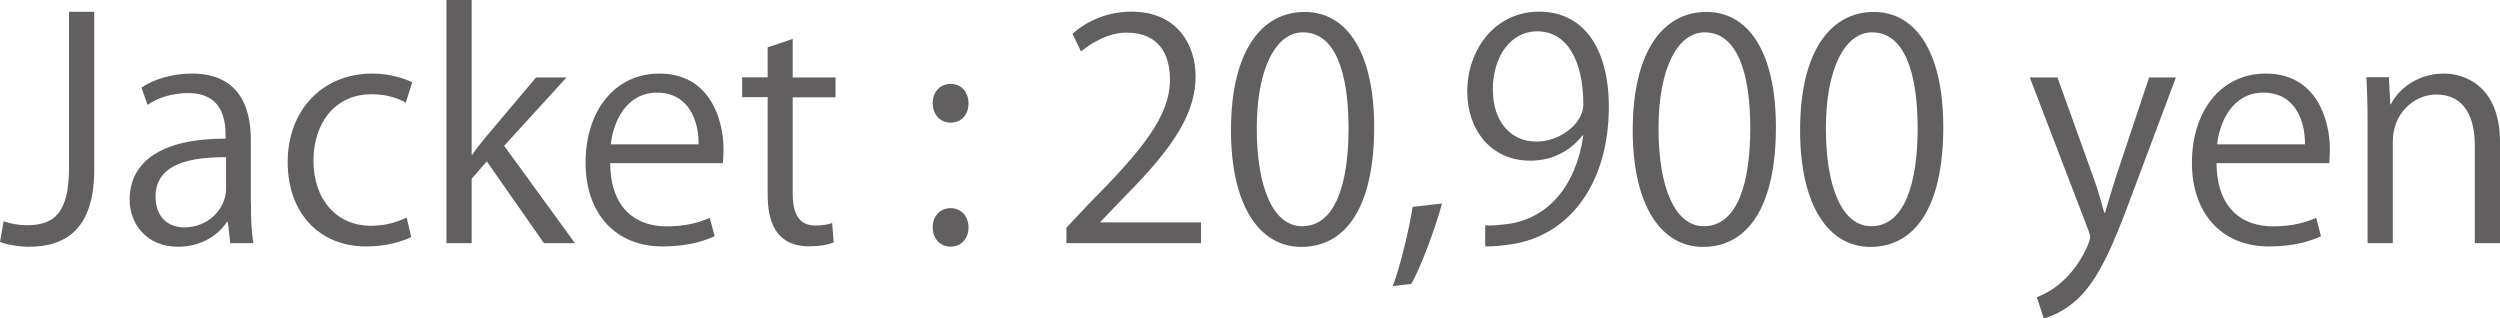 <?xml version="1.0" encoding="UTF-8"?><svg id="_レイヤー_2" xmlns="http://www.w3.org/2000/svg" width="171.63" height="21.86" viewBox="0 0 171.63 21.86"><defs><style>.cls-1{fill:#615f5f;}</style></defs><g id="_レイヤー_1-2"><path class="cls-1" d="m6.47,11.64c0,4.07-1.94,5.3-4.49,5.3-.71,0-1.54-.15-1.98-.33l.25-1.42c.4.15.96.27,1.61.27,1.84,0,2.88-.81,2.88-3.96V.81h1.73v10.83Z"/><path class="cls-1" d="m17.23,13.98c0,.94.02,1.92.17,2.71h-1.59l-.17-1.46h-.06c-.58.9-1.75,1.71-3.36,1.71-2.17,0-3.32-1.59-3.32-3.23,0-2.73,2.38-4.21,6.59-4.19,0-.96,0-3.13-2.59-3.13-.98,0-2,.27-2.77.81l-.42-1.19c.92-.61,2.19-.96,3.46-.96,3.21,0,4.05,2.27,4.05,4.53v4.4Zm-1.71-3.19c-2.15,0-4.84.31-4.84,2.71,0,1.46.92,2.11,1.96,2.11,1.69,0,2.88-1.29,2.88-2.67v-2.15Z"/><path class="cls-1" d="m28.24,16.27c-.5.25-1.63.65-3.09.65-3.25,0-5.4-2.31-5.4-5.8s2.32-6.07,5.82-6.07c1.27,0,2.29.38,2.73.6l-.44,1.4c-.48-.27-1.23-.58-2.34-.58-2.63,0-4,2.11-4,4.55,0,2.75,1.65,4.48,3.94,4.48,1.13,0,1.9-.31,2.46-.56l.31,1.33Z"/><path class="cls-1" d="m39.47,16.69h-2.13l-3.92-5.61-1.04,1.19v4.42h-1.73V0h1.73v10.62h.04c.27-.4.67-.9.98-1.27l3.4-4.03h2.09l-4.28,4.69,4.86,6.68Z"/><path class="cls-1" d="m49.07,16.21c-.65.31-1.84.71-3.57.71-3.32,0-5.3-2.34-5.3-5.74,0-3.57,2-6.13,5.07-6.13,3.5,0,4.4,3.21,4.4,5.19,0,.4-.02.69-.04.96h-7.74c.02,3.15,1.81,4.34,3.86,4.34,1.42,0,2.27-.29,2.98-.58l.33,1.25Zm-1.11-6.3c.02-1.54-.63-3.55-2.86-3.55-2.09,0-3,1.98-3.17,3.55h6.03Z"/><path class="cls-1" d="m52.71,3.25l1.71-.58v2.65h2.94v1.36h-2.94v6.57c0,1.44.44,2.23,1.54,2.23.52,0,.88-.06,1.17-.17l.1,1.33c-.38.17-.96.27-1.69.27-2.75,0-2.84-2.5-2.84-3.71v-6.53h-1.75v-1.36h1.75v-2.07Z"/><path class="cls-1" d="m64.03,7.09c0-.77.5-1.33,1.23-1.33s1.23.56,1.23,1.33-.48,1.33-1.23,1.33c-.79,0-1.23-.65-1.23-1.33Zm0,8.53c0-.77.5-1.33,1.23-1.33s1.23.56,1.23,1.33c0,.73-.48,1.31-1.23,1.31-.79,0-1.23-.63-1.23-1.31Z"/><path class="cls-1" d="m82.45,16.69h-9.24v-1.06l1.52-1.61c3.71-3.75,5.59-6.03,5.59-8.57,0-1.67-.73-3.21-2.98-3.21-1.25,0-2.38.69-3.13,1.29l-.58-1.21c.96-.86,2.38-1.52,4.05-1.52,3.15,0,4.4,2.29,4.4,4.44,0,2.94-2.06,5.44-5.3,8.7l-1.23,1.29v.04h6.9v1.42Z"/><path class="cls-1" d="m84.51,8.93c0-5.46,2.13-8.11,5.05-8.11s4.78,2.79,4.78,7.91c0,5.42-1.9,8.22-5.01,8.22-2.84,0-4.82-2.79-4.82-8.01Zm8.07-.12c0-3.9-.94-6.59-3.13-6.59-1.86,0-3.17,2.48-3.17,6.59s1.15,6.72,3.11,6.72c2.32,0,3.19-3,3.19-6.72Z"/><path class="cls-1" d="m99,13.96c-.52,1.92-1.54,4.55-2.11,5.53l-1.27.15c.48-1.27,1.11-3.8,1.36-5.44l2.02-.23Z"/><path class="cls-1" d="m108.64,9.3c-.86,1.08-2.07,1.73-3.59,1.73-2.67,0-4.32-2.09-4.32-4.74,0-2.86,1.88-5.49,4.94-5.49s4.78,2.54,4.78,6.53c0,5.19-2.63,8.8-6.63,9.43-.73.12-1.4.17-1.86.15v-1.44c.44.04.94-.02,1.61-.1,2.63-.38,4.61-2.5,5.13-6.07h-.06Zm-6.15-3.11c0,2.11,1.19,3.53,2.98,3.53,1.69,0,3.23-1.29,3.23-2.54,0-3-1.11-5.03-3.17-5.03-1.81,0-3.05,1.71-3.05,4.05Z"/><path class="cls-1" d="m112.09,8.93c0-5.46,2.13-8.11,5.05-8.11s4.78,2.79,4.78,7.91c0,5.42-1.9,8.22-5.01,8.22-2.84,0-4.82-2.79-4.82-8.01Zm8.07-.12c0-3.9-.94-6.59-3.13-6.59-1.86,0-3.17,2.48-3.17,6.59s1.15,6.72,3.11,6.72c2.32,0,3.19-3,3.19-6.72Z"/><path class="cls-1" d="m123.58,8.93c0-5.46,2.13-8.11,5.05-8.11s4.78,2.79,4.78,7.91c0,5.42-1.9,8.22-5.01,8.22-2.84,0-4.82-2.79-4.82-8.01Zm8.07-.12c0-3.9-.94-6.59-3.13-6.59-1.86,0-3.17,2.48-3.17,6.59s1.15,6.72,3.11,6.72c2.31,0,3.19-3,3.19-6.72Z"/><path class="cls-1" d="m149.38,5.32l-3.02,8.05c-1.36,3.69-2.32,5.82-3.73,7.16-.96.88-1.9,1.23-2.32,1.33l-.48-1.46c2.65-.98,3.67-3.86,3.67-4.09,0-.1-.04-.27-.12-.48l-4.03-10.51h1.9l2.48,6.9c.29.79.54,1.69.73,2.38h.06c.19-.69.46-1.54.73-2.42l2.29-6.86h1.84Z"/><path class="cls-1" d="m159.35,16.21c-.65.31-1.83.71-3.57.71-3.32,0-5.3-2.34-5.3-5.74,0-3.57,2-6.13,5.07-6.13,3.5,0,4.4,3.21,4.4,5.19,0,.4-.02.69-.04.96h-7.74c.02,3.15,1.81,4.34,3.86,4.34,1.42,0,2.27-.29,2.98-.58l.33,1.25Zm-1.11-6.3c.02-1.54-.62-3.55-2.86-3.55-2.09,0-3,1.98-3.17,3.55h6.03Z"/><path class="cls-1" d="m171.63,16.69h-1.73v-6.72c0-1.86-.67-3.48-2.65-3.48-1.48,0-2.98,1.25-2.98,3.23v6.97h-1.73v-8.45c0-1.17-.04-2.02-.08-2.94h1.54l.1,1.86h.04c.56-1.11,1.88-2.11,3.65-2.11,1.42,0,3.84.86,3.84,4.71v6.93Z"/></g></svg>
